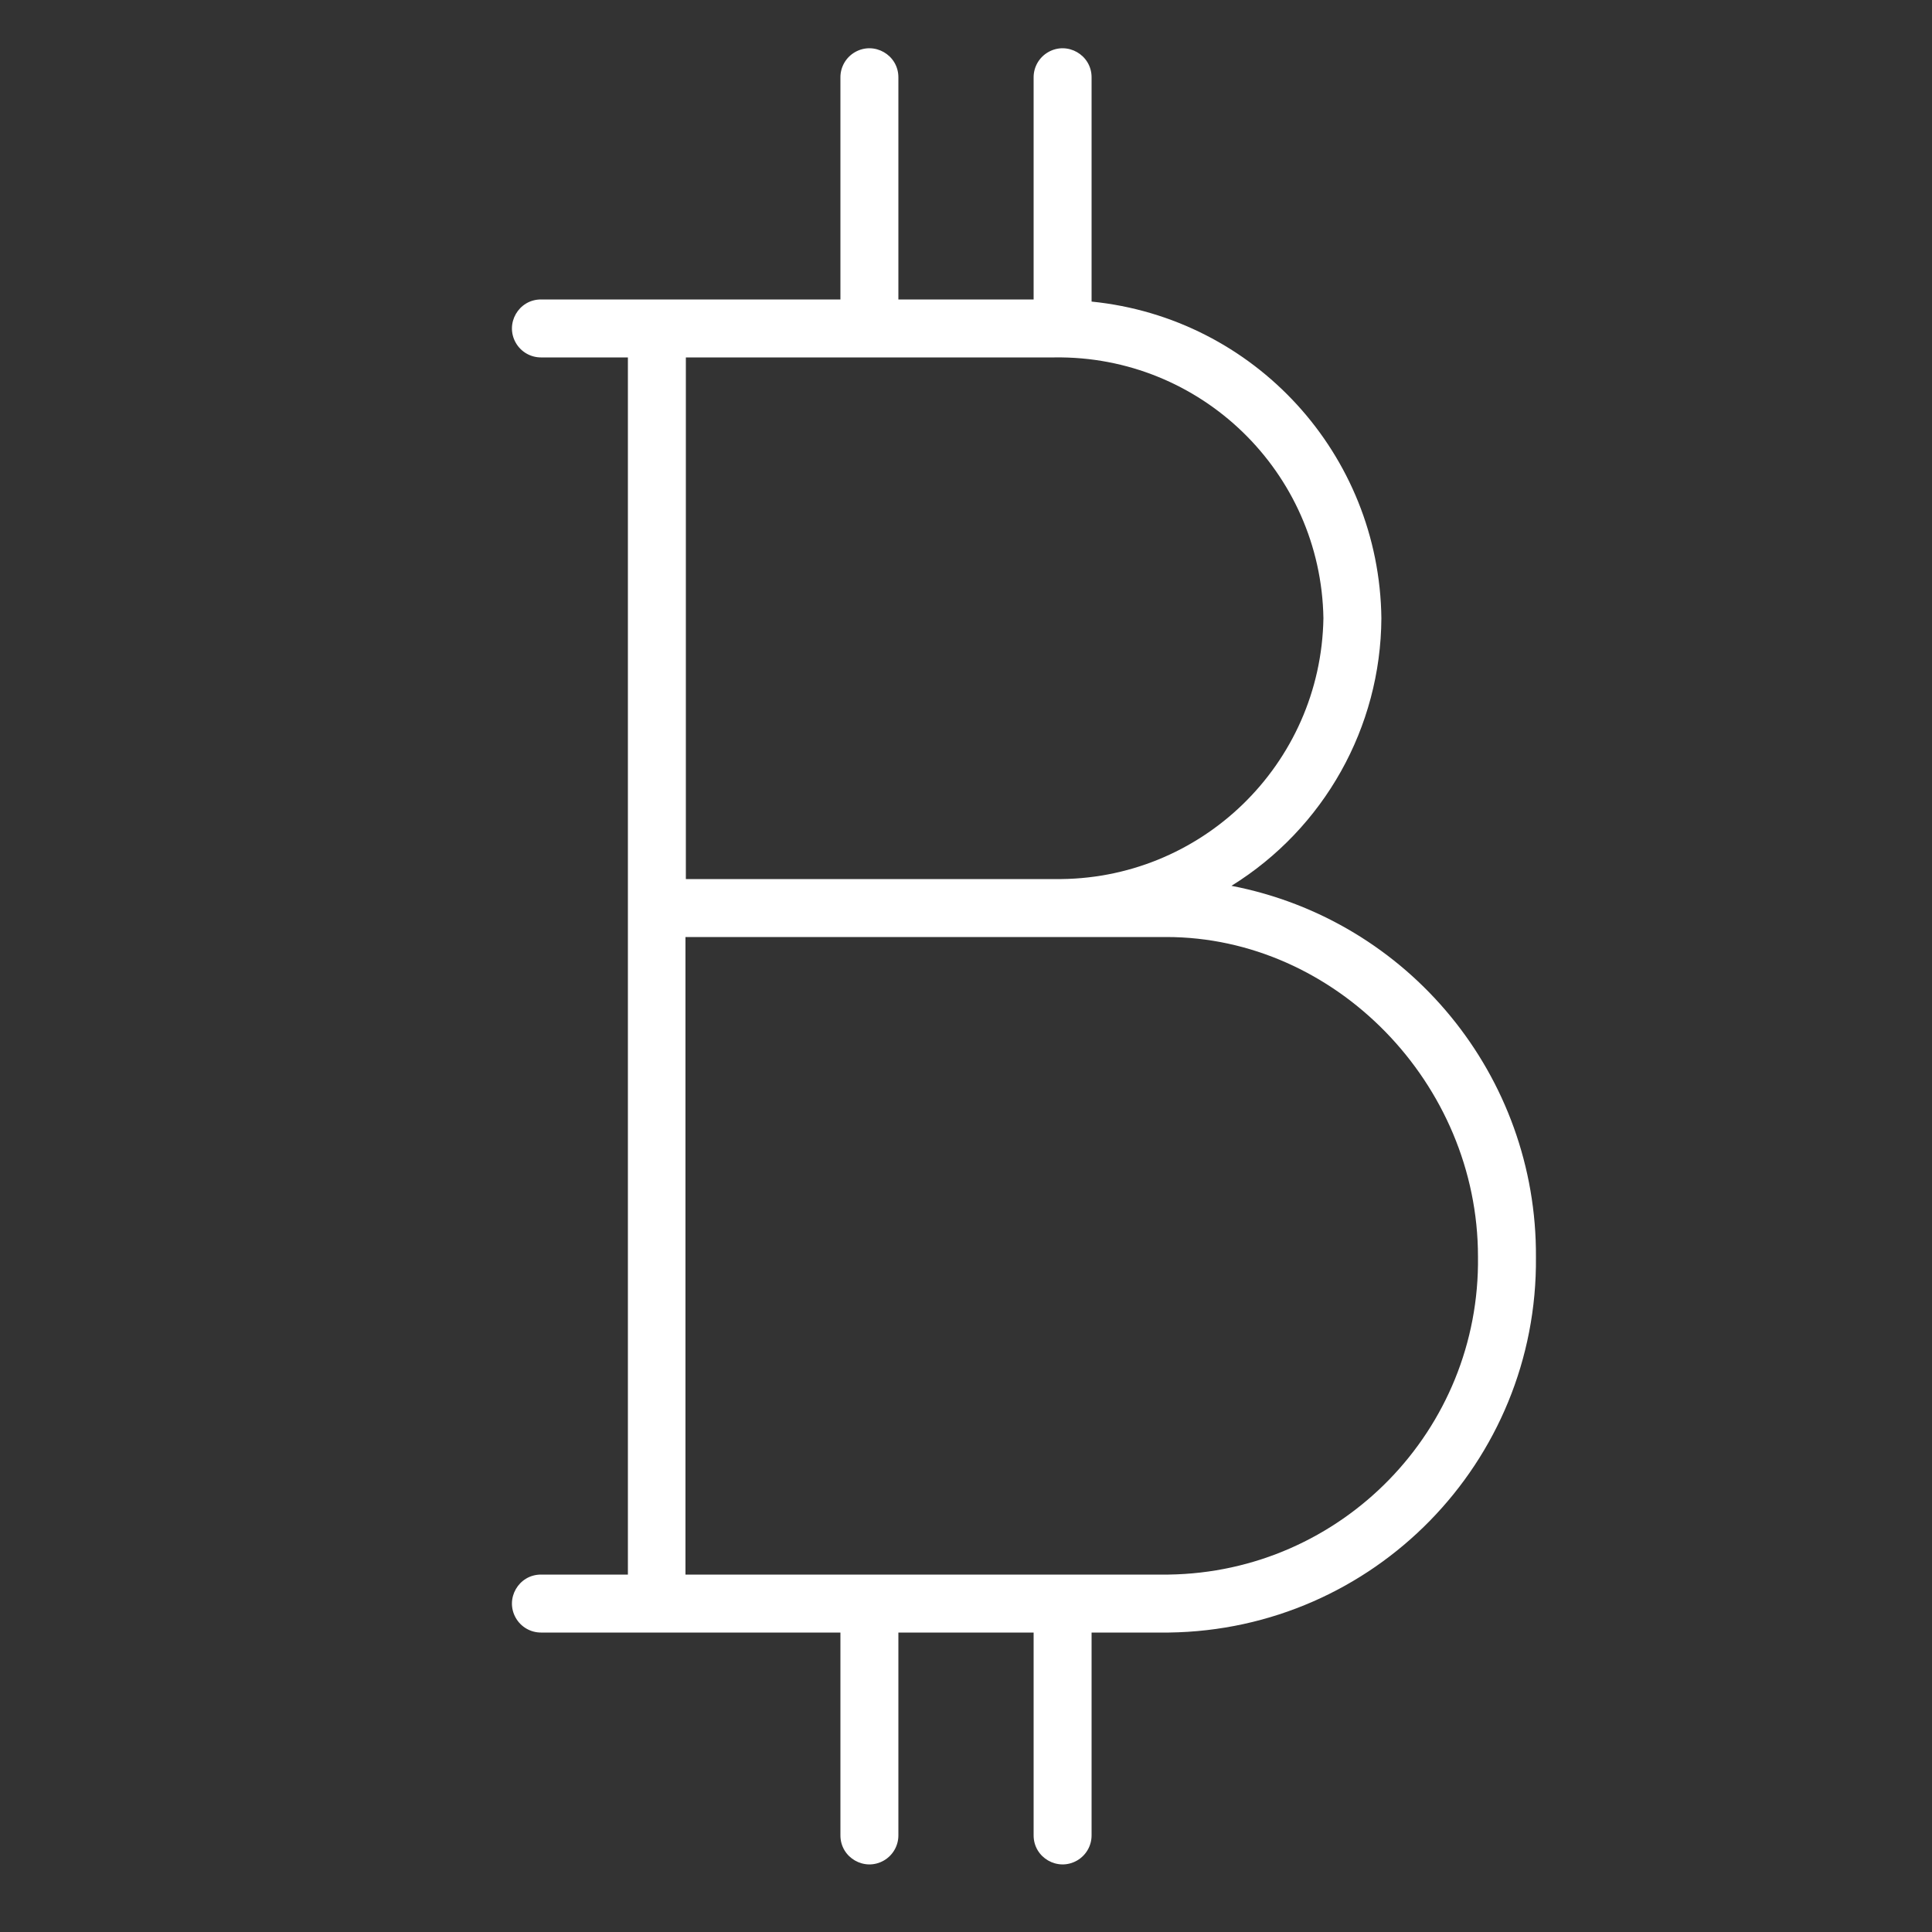 <?xml version="1.0" encoding="UTF-8"?> <svg xmlns="http://www.w3.org/2000/svg" viewBox="1950 2450 100 100" width="100" height="100"><rect x="1950" y="2450" width="100" height="100" fill="#333333" stroke="none"/><path fill="#ffffff" stroke="none" fill-opacity="1" stroke-width="1" stroke-opacity="1" color="rgb(51, 51, 51)" fill-rule="evenodd" id="tSvga8338b3417" title="Path 5" d="M 2013.74 2495.85 C 2018.538 2492.876 2021.469 2487.644 2021.5 2482 C 2021.4 2473.515 2014.943 2466.459 2006.5 2465.61 C 2006.5 2461.74 2006.5 2457.87 2006.5 2454 C 2006.5 2452.845 2005.25 2452.124 2004.25 2452.701 C 2003.786 2452.969 2003.5 2453.464 2003.5 2454 C 2003.5 2457.833 2003.5 2461.667 2003.5 2465.5 C 2001.167 2465.5 1998.833 2465.5 1996.5 2465.5 C 1996.5 2461.667 1996.5 2457.833 1996.5 2454 C 1996.5 2452.845 1995.25 2452.124 1994.25 2452.701 C 1993.786 2452.969 1993.5 2453.464 1993.5 2454 C 1993.5 2457.833 1993.5 2461.667 1993.5 2465.5 C 1988.333 2465.5 1983.167 2465.5 1978 2465.5 C 1976.845 2465.5 1976.124 2466.75 1976.701 2467.75 C 1976.969 2468.214 1977.464 2468.5 1978 2468.5 C 1979.5 2468.5 1981 2468.5 1982.5 2468.5 C 1982.5 2489.5 1982.5 2510.5 1982.5 2531.5 C 1981 2531.5 1979.5 2531.5 1978 2531.5 C 1976.845 2531.5 1976.124 2532.75 1976.701 2533.75 C 1976.969 2534.214 1977.464 2534.5 1978 2534.5 C 1983.167 2534.5 1988.333 2534.5 1993.5 2534.5 C 1993.5 2538 1993.5 2541.5 1993.5 2545 C 1993.5 2546.155 1994.75 2546.876 1995.75 2546.299 C 1996.214 2546.031 1996.5 2545.536 1996.5 2545 C 1996.5 2541.5 1996.5 2538 1996.5 2534.5 C 1998.833 2534.5 2001.167 2534.5 2003.5 2534.5 C 2003.5 2538 2003.5 2541.5 2003.5 2545 C 2003.5 2546.155 2004.75 2546.876 2005.75 2546.299 C 2006.214 2546.031 2006.5 2545.536 2006.5 2545 C 2006.5 2541.5 2006.5 2538 2006.5 2534.5 C 2007.833 2534.5 2009.167 2534.5 2010.5 2534.5 C 2021.104 2534.363 2029.6 2525.675 2029.5 2515.07 C 2029.559 2505.704 2022.936 2497.627 2013.74 2495.85C 2013.74 2495.85 2013.74 2495.85 2013.74 2495.85Z M 2004.58 2468.5 C 2012.148 2468.394 2018.374 2474.433 2018.5 2482 C 2018.374 2489.567 2012.148 2495.606 2004.58 2495.5 C 1998.22 2495.5 1991.86 2495.5 1985.5 2495.5 C 1985.5 2486.5 1985.5 2477.5 1985.5 2468.5C 1991.86 2468.5 1998.22 2468.5 2004.58 2468.5Z M 2010.48 2531.5 C 2002.147 2531.5 1993.813 2531.5 1985.48 2531.5 C 1985.48 2520.5 1985.48 2509.5 1985.48 2498.5 C 1993.777 2498.5 2002.073 2498.5 2010.37 2498.5 C 2019.11 2498.5 2026.5 2506.08 2026.5 2515.04C 2026.622 2524.009 2019.449 2531.379 2010.48 2531.5Z"></path><defs> </defs></svg> 